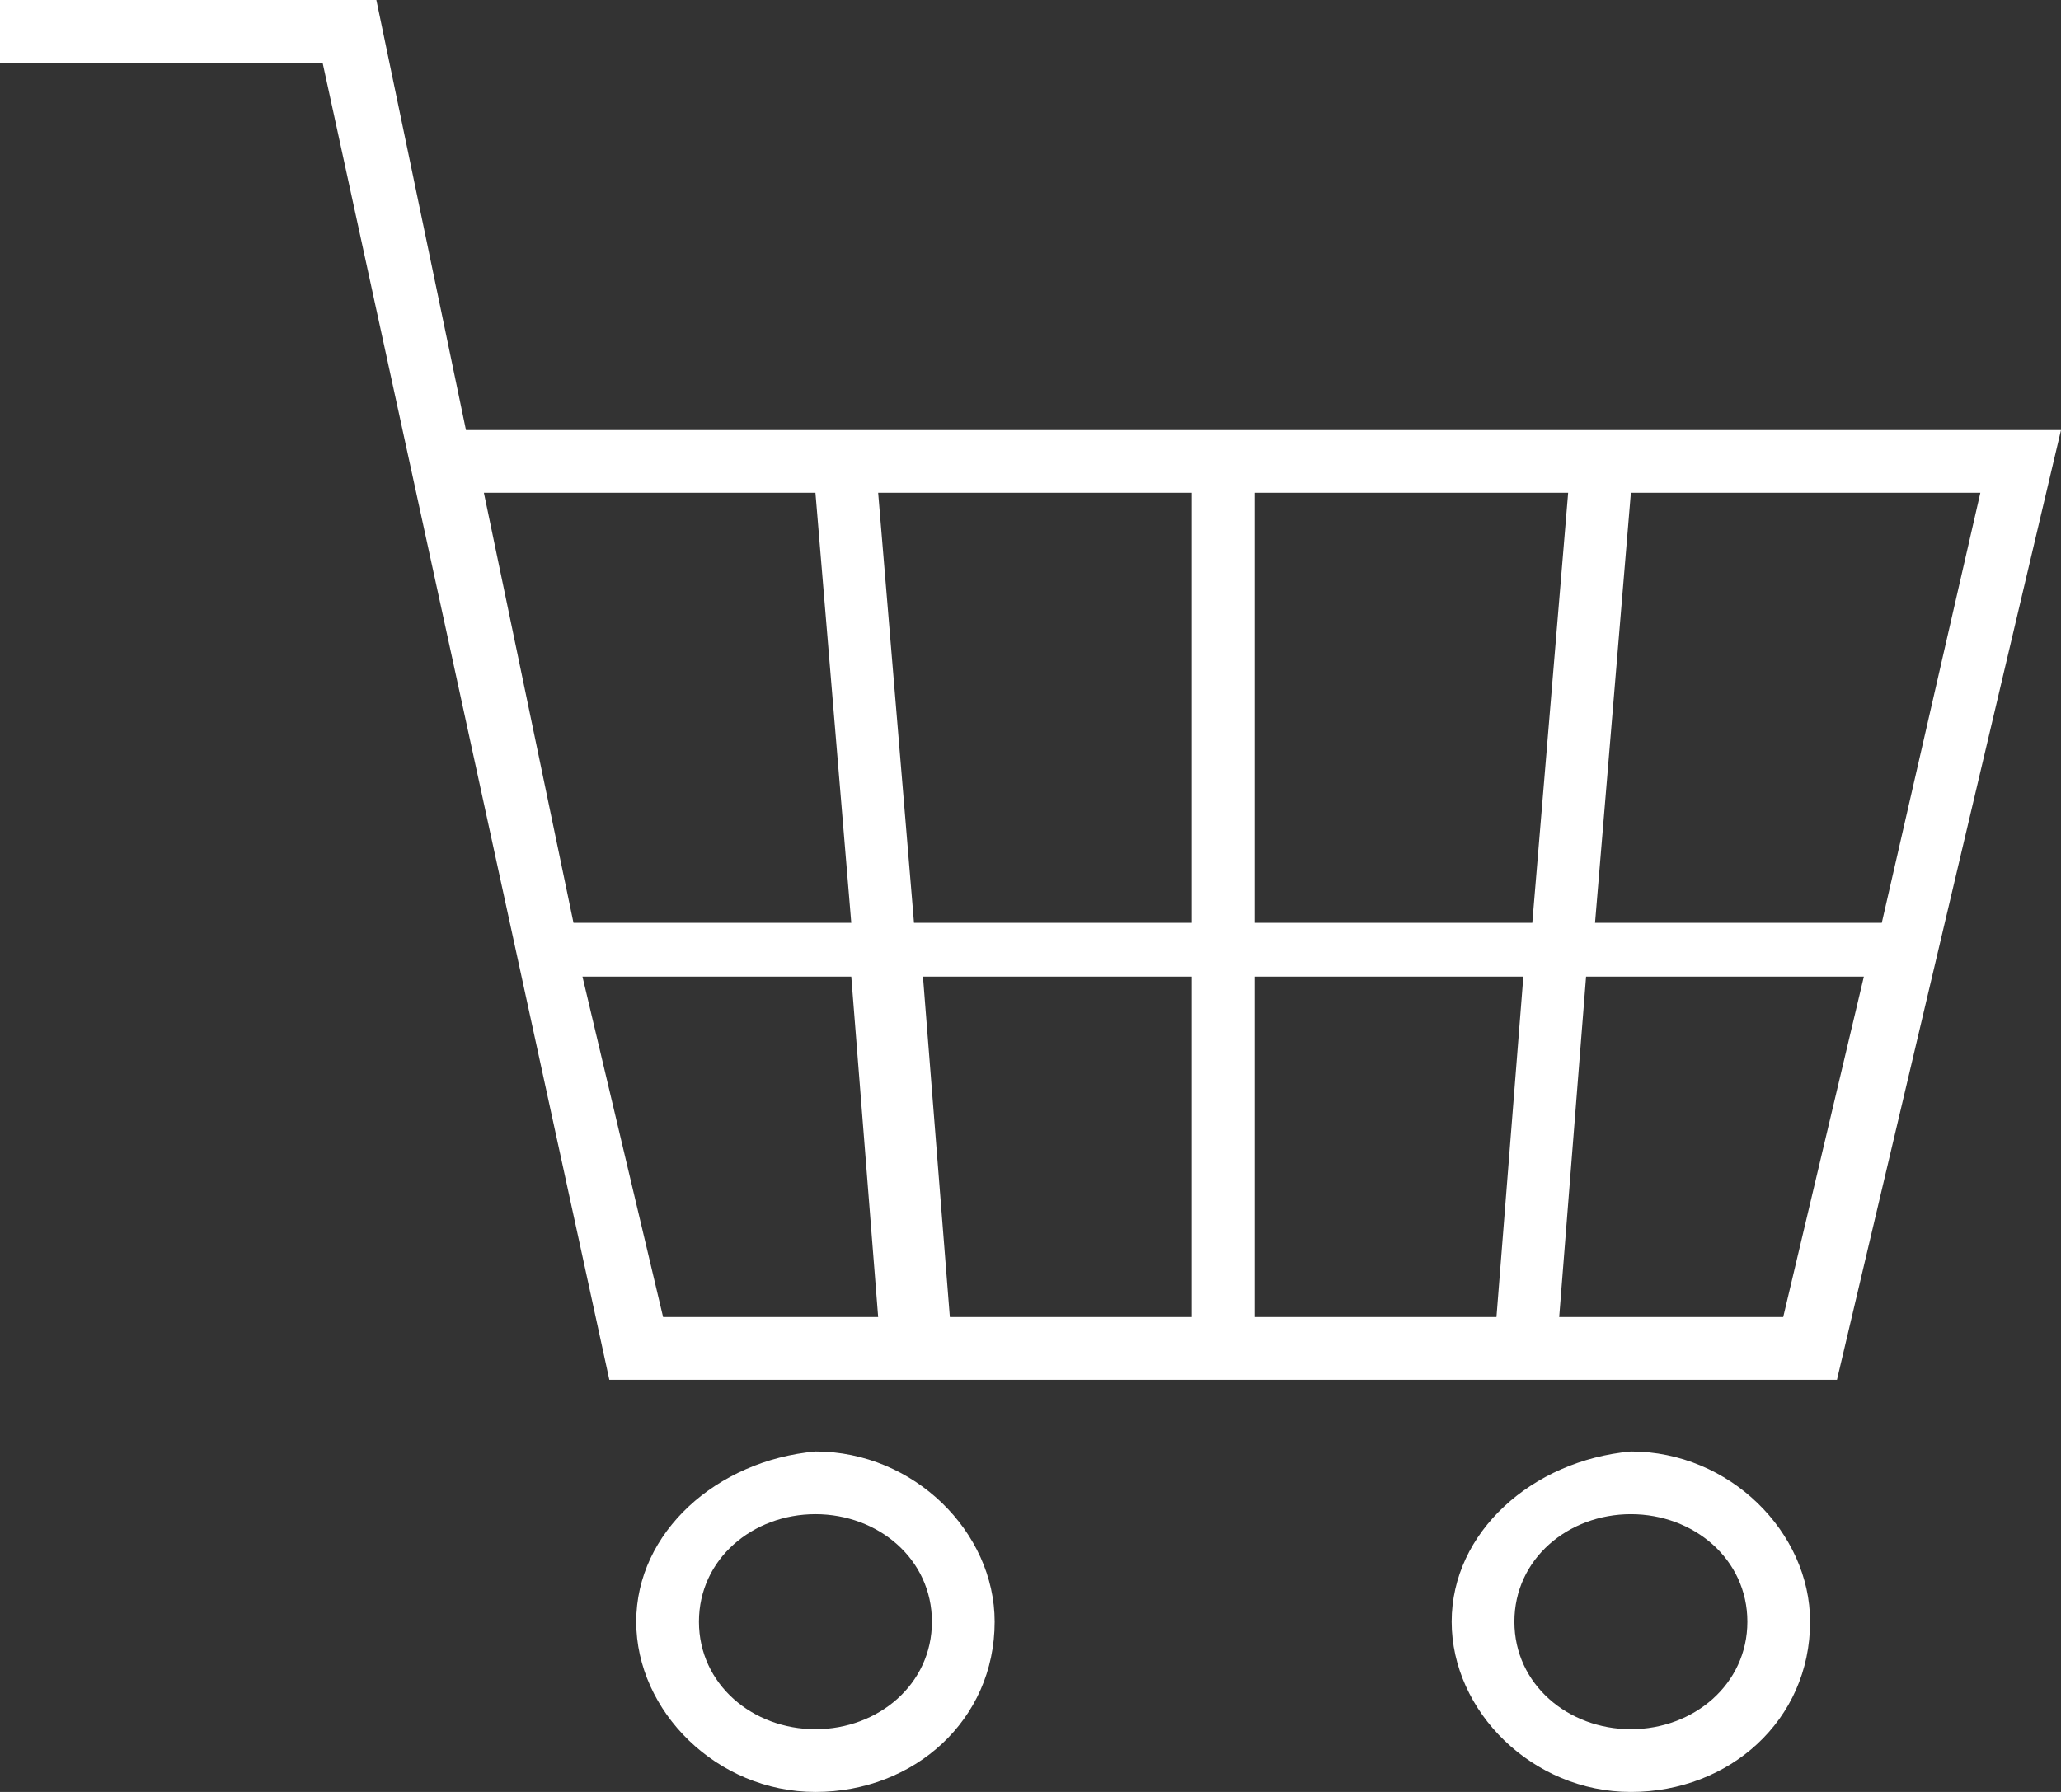 <?xml version="1.0" encoding="utf-8"?>
<!-- Generator: Adobe Illustrator 26.5.0, SVG Export Plug-In . SVG Version: 6.00 Build 0)  -->
<svg version="1.1" id="レイヤー_1" xmlns="http://www.w3.org/2000/svg" xmlns:xlink="http://www.w3.org/1999/xlink" x="0px"
	 y="0px" viewBox="0 0 23 20" style="enable-background:new 0 0 23 20;" xml:space="preserve">
<rect x="0" y="0" width="23" height="20" fill="#333333" stroke="none"/>
<style type="text/css">
	.st0{fill:#FFFFFF;}
</style>
<g>
	<path class="st0" d="M0,0l0,0.7h3.6l3.2,14.7h13.7L23,4.8H5.2L4.2,0L0,0z M17,10.9l-0.3,3.8H14v-3.8H17z M14,10.3V5.5h3.5l-0.4,4.8
		H14z M13.3,14.7h-2.7l-0.3-3.8h3V14.7z M10.2,10.3L9.8,5.5h3.5v4.8H10.2z M22.1,5.5L21,10.3h-3.2l0.4-4.8H22.1z M19.9,14.7h-2.5
		l0.3-3.8h3.1L19.9,14.7z M6.5,10.9h3l0.3,3.8H7.4L6.5,10.9z M5.4,5.5h3.7l0.4,4.8H6.4L5.4,5.5z"/>
	<path class="st0" d="M16.2,18.1c0,1,0.9,1.9,2,1.9c1.1,0,2-0.8,2-1.9c0-1-0.9-1.9-2-1.9C17.1,16.3,16.2,17.1,16.2,18.1z M16.9,18.1
		c0-0.7,0.6-1.2,1.3-1.2c0.7,0,1.3,0.5,1.3,1.2s-0.6,1.2-1.3,1.2C17.5,19.3,16.9,18.8,16.9,18.1z"/>
	<path class="st0" d="M7.1,18.1c0,1,0.9,1.9,2,1.9c1.1,0,2-0.8,2-1.9c0-1-0.9-1.9-2-1.9C8,16.3,7.1,17.1,7.1,18.1z M7.8,18.1
		c0-0.7,0.6-1.2,1.3-1.2c0.7,0,1.3,0.5,1.3,1.2s-0.6,1.2-1.3,1.2C8.4,19.3,7.8,18.8,7.8,18.1z"/>
</g>
</svg>
